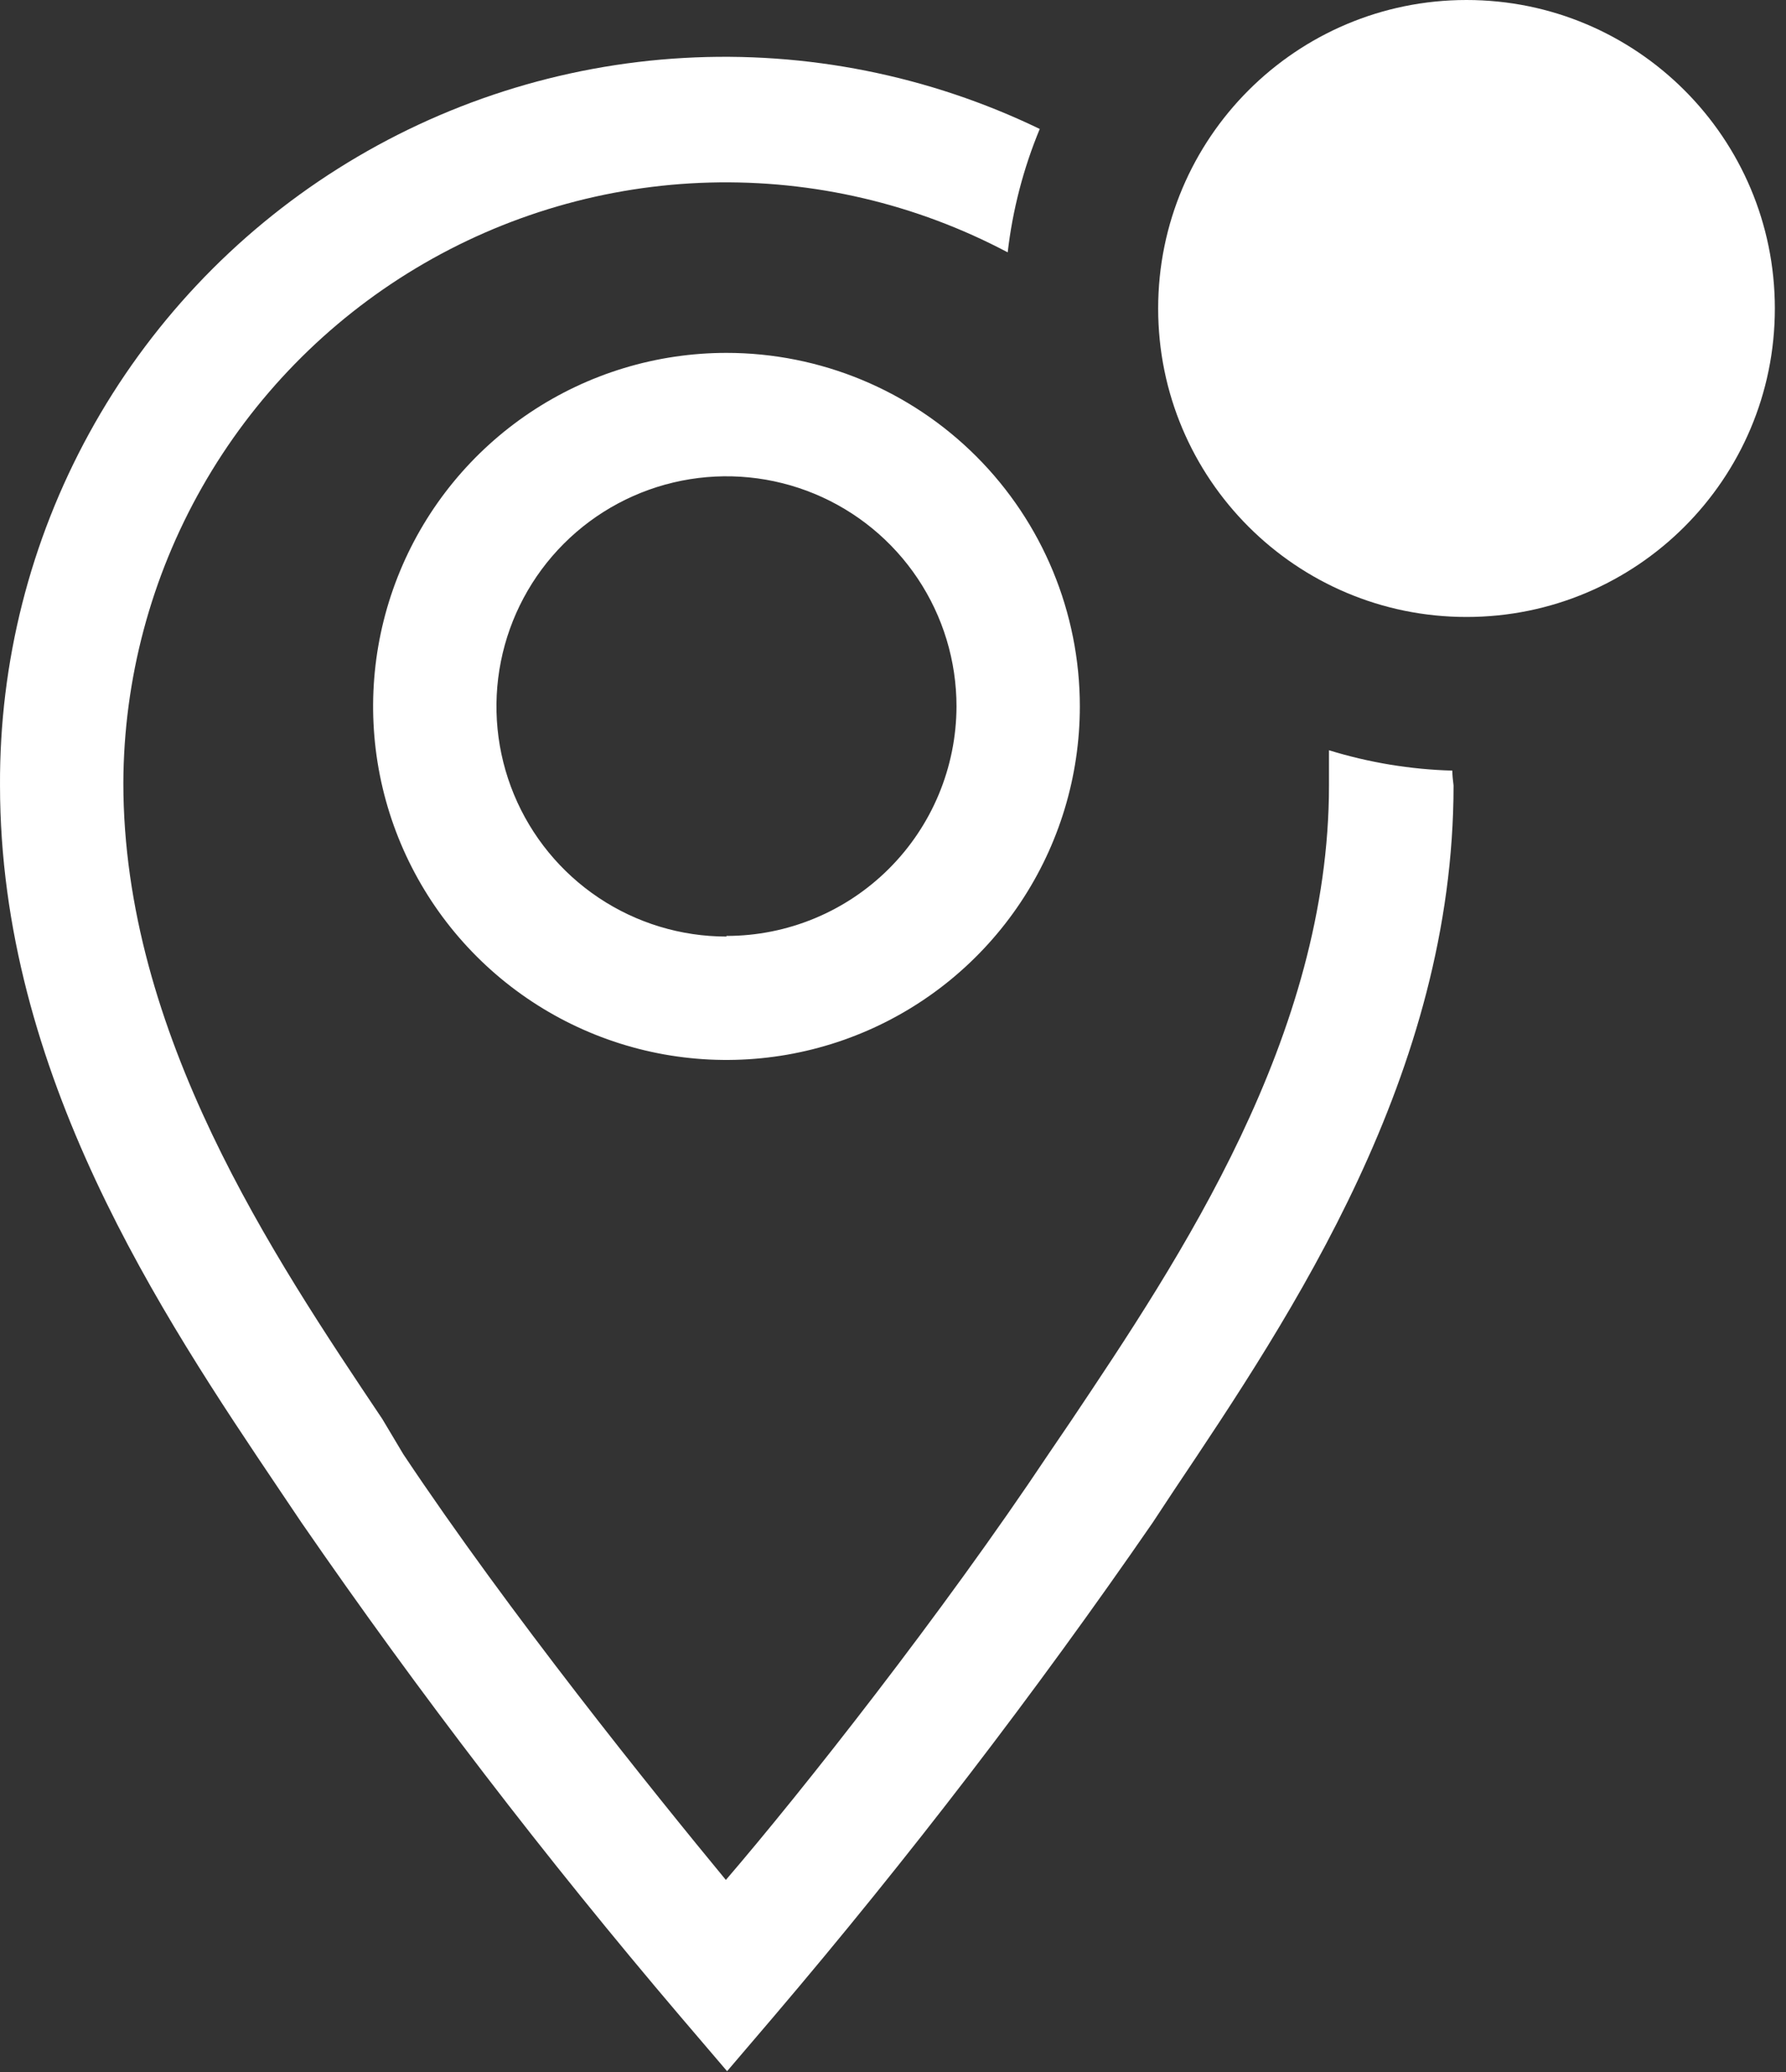 <svg xmlns="http://www.w3.org/2000/svg" width="144" height="167" viewBox="0 0 144 167" fill="none"><rect x="0" y="0" width="144" height="167" fill="#333333" stroke="none"/><path d="M58.574 28.439C52.939 28.439 47.43 30.11 42.745 33.241C38.06 36.372 34.408 40.821 32.252 46.027C30.095 51.233 29.531 56.962 30.63 62.489C31.73 68.015 34.443 73.092 38.428 77.076C42.412 81.061 47.489 83.774 53.015 84.874C58.542 85.973 64.271 85.409 69.477 83.252C74.683 81.096 79.132 77.444 82.263 72.759C85.394 68.074 87.064 62.565 87.064 56.93C87.064 49.374 84.063 42.127 78.72 36.784C73.377 31.441 66.13 28.439 58.574 28.439V28.439ZM58.574 75.477C54.906 75.477 51.32 74.389 48.27 72.351C45.22 70.313 42.843 67.417 41.439 64.028C40.035 60.639 39.668 56.91 40.384 53.312C41.099 49.714 42.866 46.41 45.459 43.816C48.053 41.222 51.358 39.456 54.955 38.74C58.553 38.025 62.282 38.392 65.671 39.796C69.06 41.199 71.957 43.577 73.994 46.627C76.032 49.676 77.12 53.262 77.12 56.93C77.107 61.84 75.147 66.545 71.67 70.012C68.194 73.48 63.484 75.427 58.574 75.427V75.477Z" fill="white"></path><path d="M117.097 62.104C113.723 62.01 110.377 61.458 107.152 60.463V63.297C107.152 83.484 95.119 101.434 86.319 114.561L84.528 117.196C75.976 130.024 64.64 144.394 58.524 151.504C52.657 144.394 41.071 130.024 32.519 117.196L30.828 114.362C22.028 101.235 9.945 83.285 9.945 63.098C9.975 54.737 12.163 46.526 16.296 39.258C20.429 31.991 26.368 25.913 33.538 21.613C40.709 17.312 48.867 14.936 57.225 14.712C65.583 14.489 73.857 16.426 81.247 20.337C81.643 16.918 82.513 13.571 83.832 10.393C74.903 6.08 65.024 4.111 55.124 4.671C45.224 5.231 35.629 8.302 27.244 13.594C18.858 18.886 11.957 26.225 7.191 34.921C2.425 43.616 -0.049 53.381 0.001 63.297C0.001 86.517 13.028 105.959 22.575 120.13L24.315 122.715C33.813 136.481 44.003 149.758 54.844 162.493L58.623 166.918L62.402 162.493C73.242 149.757 83.432 136.48 92.932 122.715L94.672 120.08C104.169 105.909 117.196 86.517 117.196 63.297C117.146 62.899 117.097 62.502 117.097 62.104V62.104Z" fill="white"></path><path d="M118.24 49.722C131.971 49.722 143.101 38.592 143.101 24.861C143.101 11.131 131.971 0 118.24 0C104.51 0 93.379 11.131 93.379 24.861C93.379 38.592 104.51 49.722 118.24 49.722Z" fill="white"></path></svg>